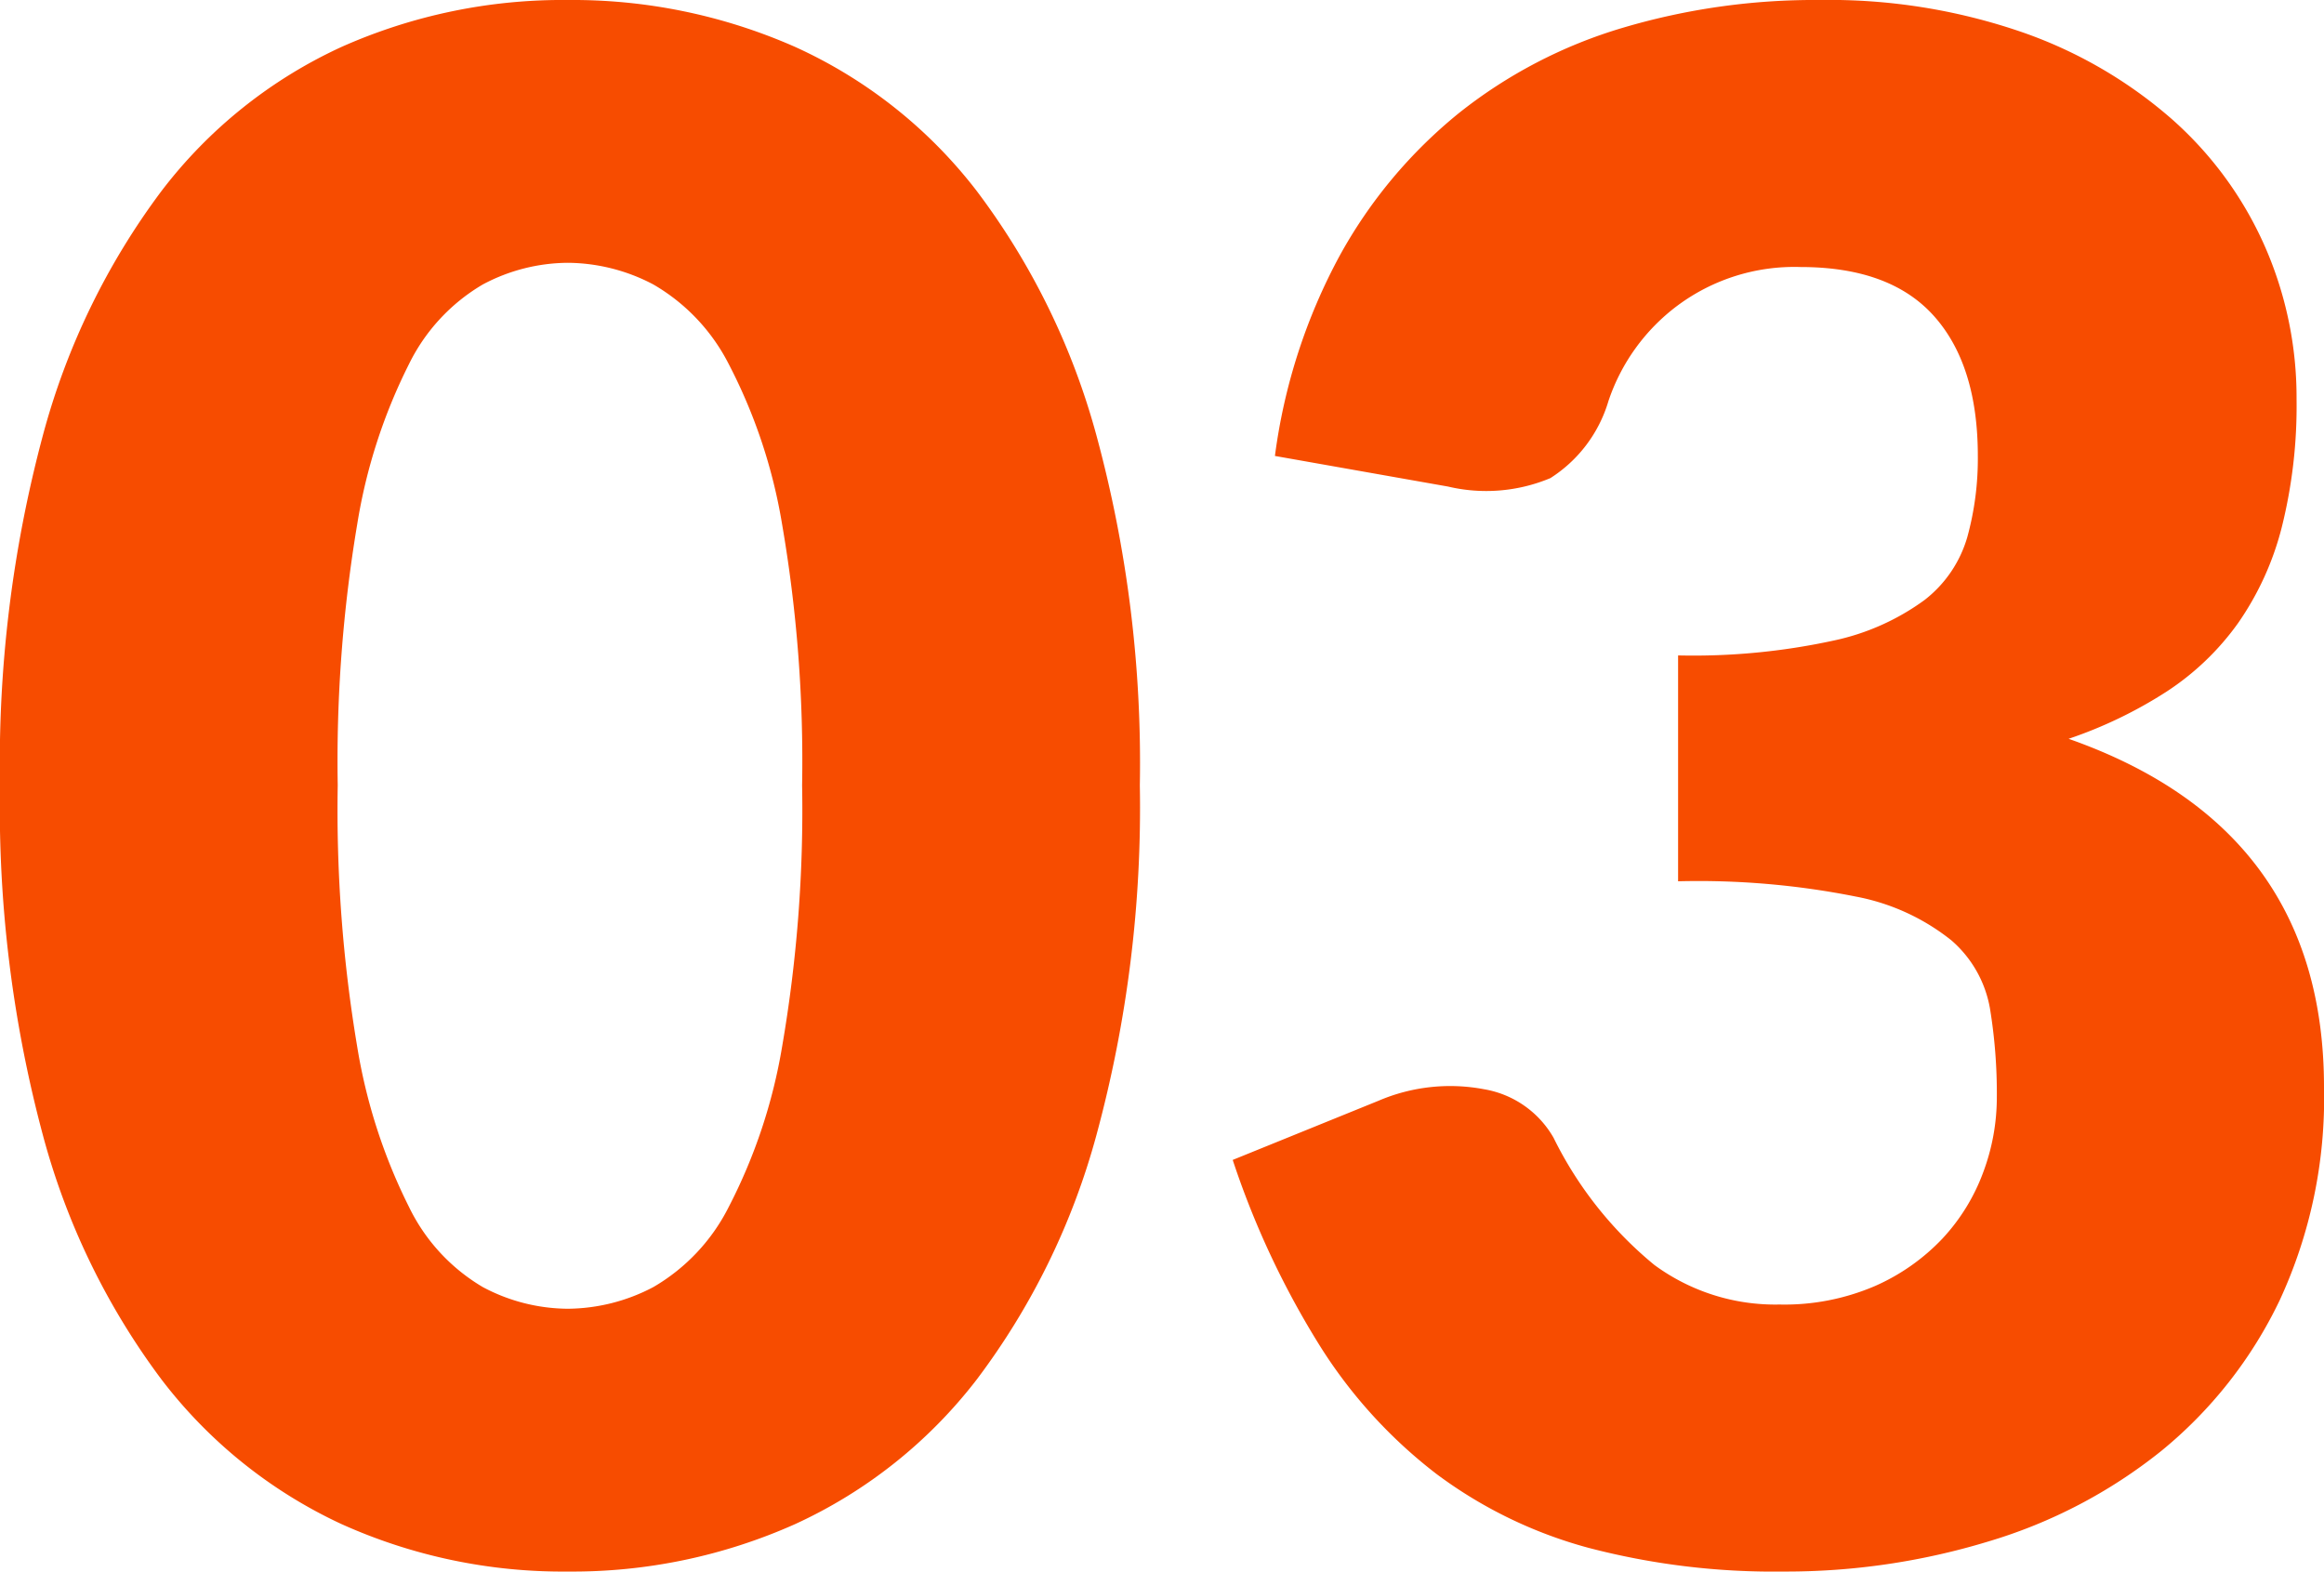 <svg xmlns="http://www.w3.org/2000/svg" width="110.1" height="74.45" viewBox="0 0 110.1 74.45"><g transform="translate(-723 -1063.35)"><path d="M56-36.45A59.244,59.244,0,0,1,53.95-19.9,33.968,33.968,0,0,1,48.275-8.3a22.886,22.886,0,0,1-8.6,6.85A25.84,25.84,0,0,1,28.9.8,25.5,25.5,0,0,1,18.175-1.45,22.789,22.789,0,0,1,9.65-8.3,33.921,33.921,0,0,1,4.025-19.9,59.933,59.933,0,0,1,2-36.45,59.933,59.933,0,0,1,4.025-53,33.921,33.921,0,0,1,9.65-64.6a22.558,22.558,0,0,1,8.525-6.825A25.744,25.744,0,0,1,28.9-73.65a26.088,26.088,0,0,1,10.775,2.225,22.656,22.656,0,0,1,8.6,6.825A33.968,33.968,0,0,1,53.95-53,59.244,59.244,0,0,1,56-36.45Zm-16,0a66.032,66.032,0,0,0-.95-12.375A25.367,25.367,0,0,0,36.525-56.4a9.155,9.155,0,0,0-3.575-3.775A8.8,8.8,0,0,0,28.9-61.2a8.648,8.648,0,0,0-4.025,1.025,8.932,8.932,0,0,0-3.5,3.775,26.027,26.027,0,0,0-2.45,7.575A67.774,67.774,0,0,0,18-36.45a67.695,67.695,0,0,0,.925,12.4,26.376,26.376,0,0,0,2.45,7.575,8.913,8.913,0,0,0,3.5,3.8A8.648,8.648,0,0,0,28.9-11.65a8.8,8.8,0,0,0,4.05-1.025,9.133,9.133,0,0,0,3.575-3.8A25.7,25.7,0,0,0,39.05-24.05,65.954,65.954,0,0,0,40-36.45Zm22.4-15.6a27.354,27.354,0,0,1,3.075-9.5,22.862,22.862,0,0,1,5.65-6.75,22.923,22.923,0,0,1,7.725-4.025A31.937,31.937,0,0,1,88.2-73.65a28.029,28.029,0,0,1,9.6,1.525A21.474,21.474,0,0,1,104.9-68a17.41,17.41,0,0,1,4.4,6.025,17.815,17.815,0,0,1,1.5,7.225,23.686,23.686,0,0,1-.7,6.075,13.918,13.918,0,0,1-2.075,4.55,12.639,12.639,0,0,1-3.4,3.25A20.888,20.888,0,0,1,100-38.65q12.1,4.25,12.1,16.5a22.773,22.773,0,0,1-2.1,10.1,20.769,20.769,0,0,1-5.625,7.15A24.067,24.067,0,0,1,96.2-.625,32.919,32.919,0,0,1,86.5.8,34.633,34.633,0,0,1,77.25-.325a21.3,21.3,0,0,1-7.2-3.5A23.182,23.182,0,0,1,64.525-9.9,40.747,40.747,0,0,1,60.4-18.7l6.9-2.8a8.613,8.613,0,0,1,5-.55,4.69,4.69,0,0,1,3.3,2.3,18.154,18.154,0,0,0,4.775,6.025A9.665,9.665,0,0,0,86.3-11.85a10.851,10.851,0,0,0,4.525-.875,9.862,9.862,0,0,0,3.2-2.25A9.333,9.333,0,0,0,95.95-18.1a10.125,10.125,0,0,0,.65-3.55,24.883,24.883,0,0,0-.325-4.225A5.518,5.518,0,0,0,94.45-29.1a10.316,10.316,0,0,0-4.525-2.075A38.016,38.016,0,0,0,81.5-31.9V-42.6a31.3,31.3,0,0,0,7.35-.7,11.241,11.241,0,0,0,4.325-1.925A5.807,5.807,0,0,0,95.2-48.2a13.982,13.982,0,0,0,.5-3.85q0-4.3-2.075-6.625T87.3-61a9.276,9.276,0,0,0-5.825,1.825A9.346,9.346,0,0,0,78.2-54.65,6.516,6.516,0,0,1,75.45-51a7.869,7.869,0,0,1-4.85.4Z" transform="translate(721 1137)" fill="#f74c00"/></g></svg>